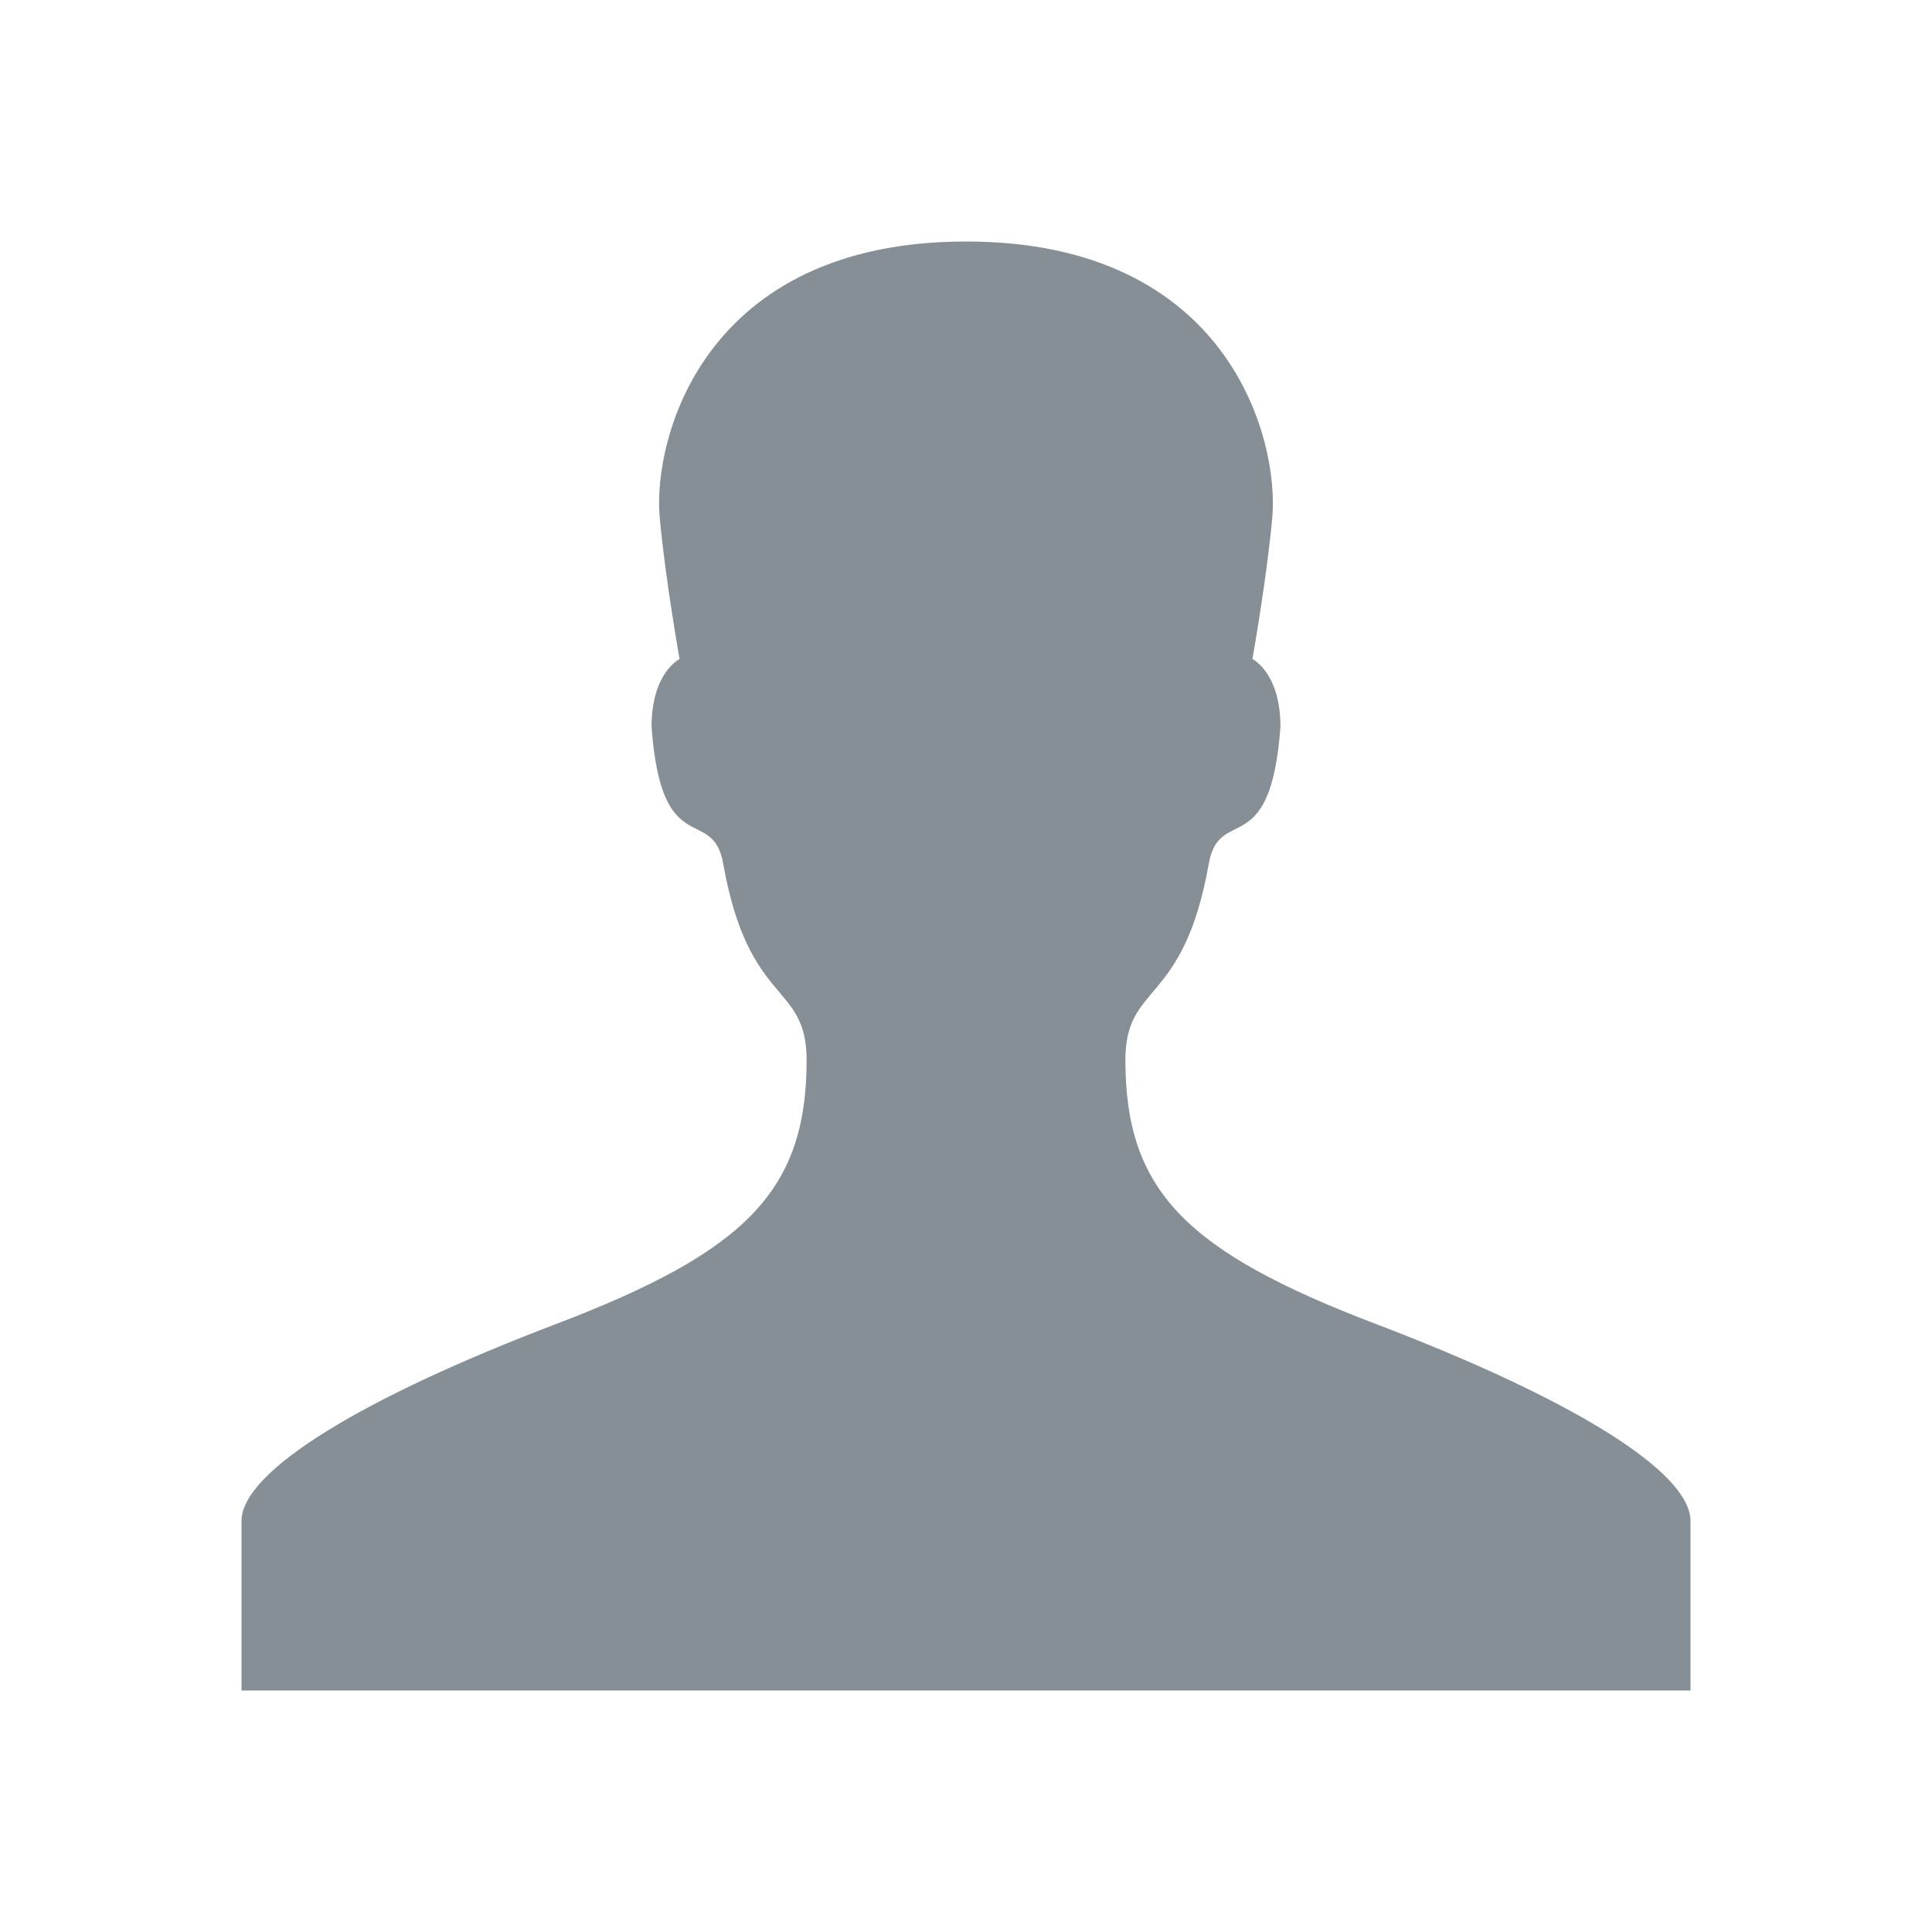 <?xml version="1.0" encoding="UTF-8"?>
<svg width="24px" height="24px" viewBox="0 0 24 24" version="1.1" xmlns="http://www.w3.org/2000/svg" xmlns:xlink="http://www.w3.org/1999/xlink">
    <!-- Generator: Sketch 46.2 (44496) - http://www.bohemiancoding.com/sketch -->
    <title>icn-account</title>
    <desc>Created with Sketch.</desc>
    <defs></defs>
    <g id="Assets" stroke="none" stroke-width="1" fill="none" fill-rule="evenodd">
        <path d="M17.094,16.448 C14.734,15.549 13.98,14.792 13.98,13.169 C13.98,12.195 14.7,12.513 15.016,10.729 C15.148,9.989 15.784,10.717 15.906,9.028 C15.906,8.354 15.558,8.187 15.558,8.187 C15.558,8.187 15.736,7.191 15.805,6.424 C15.889,5.468 15.276,3 12,3 C8.724,3 8.109,5.468 8.195,6.424 C8.264,7.191 8.442,8.187 8.442,8.187 C8.442,8.187 8.094,8.354 8.094,9.028 C8.216,10.717 8.852,9.989 8.984,10.729 C9.3,12.513 10.02,12.195 10.02,13.169 C10.02,14.792 9.266,15.549 6.906,16.448 C4.538,17.349 3,18.268 3,18.895 L3,21 L21,21 L21,18.895 C21,18.268 19.462,17.349 17.094,16.448" id="icn-account" fill="#868E96"></path>
    </g>
</svg>